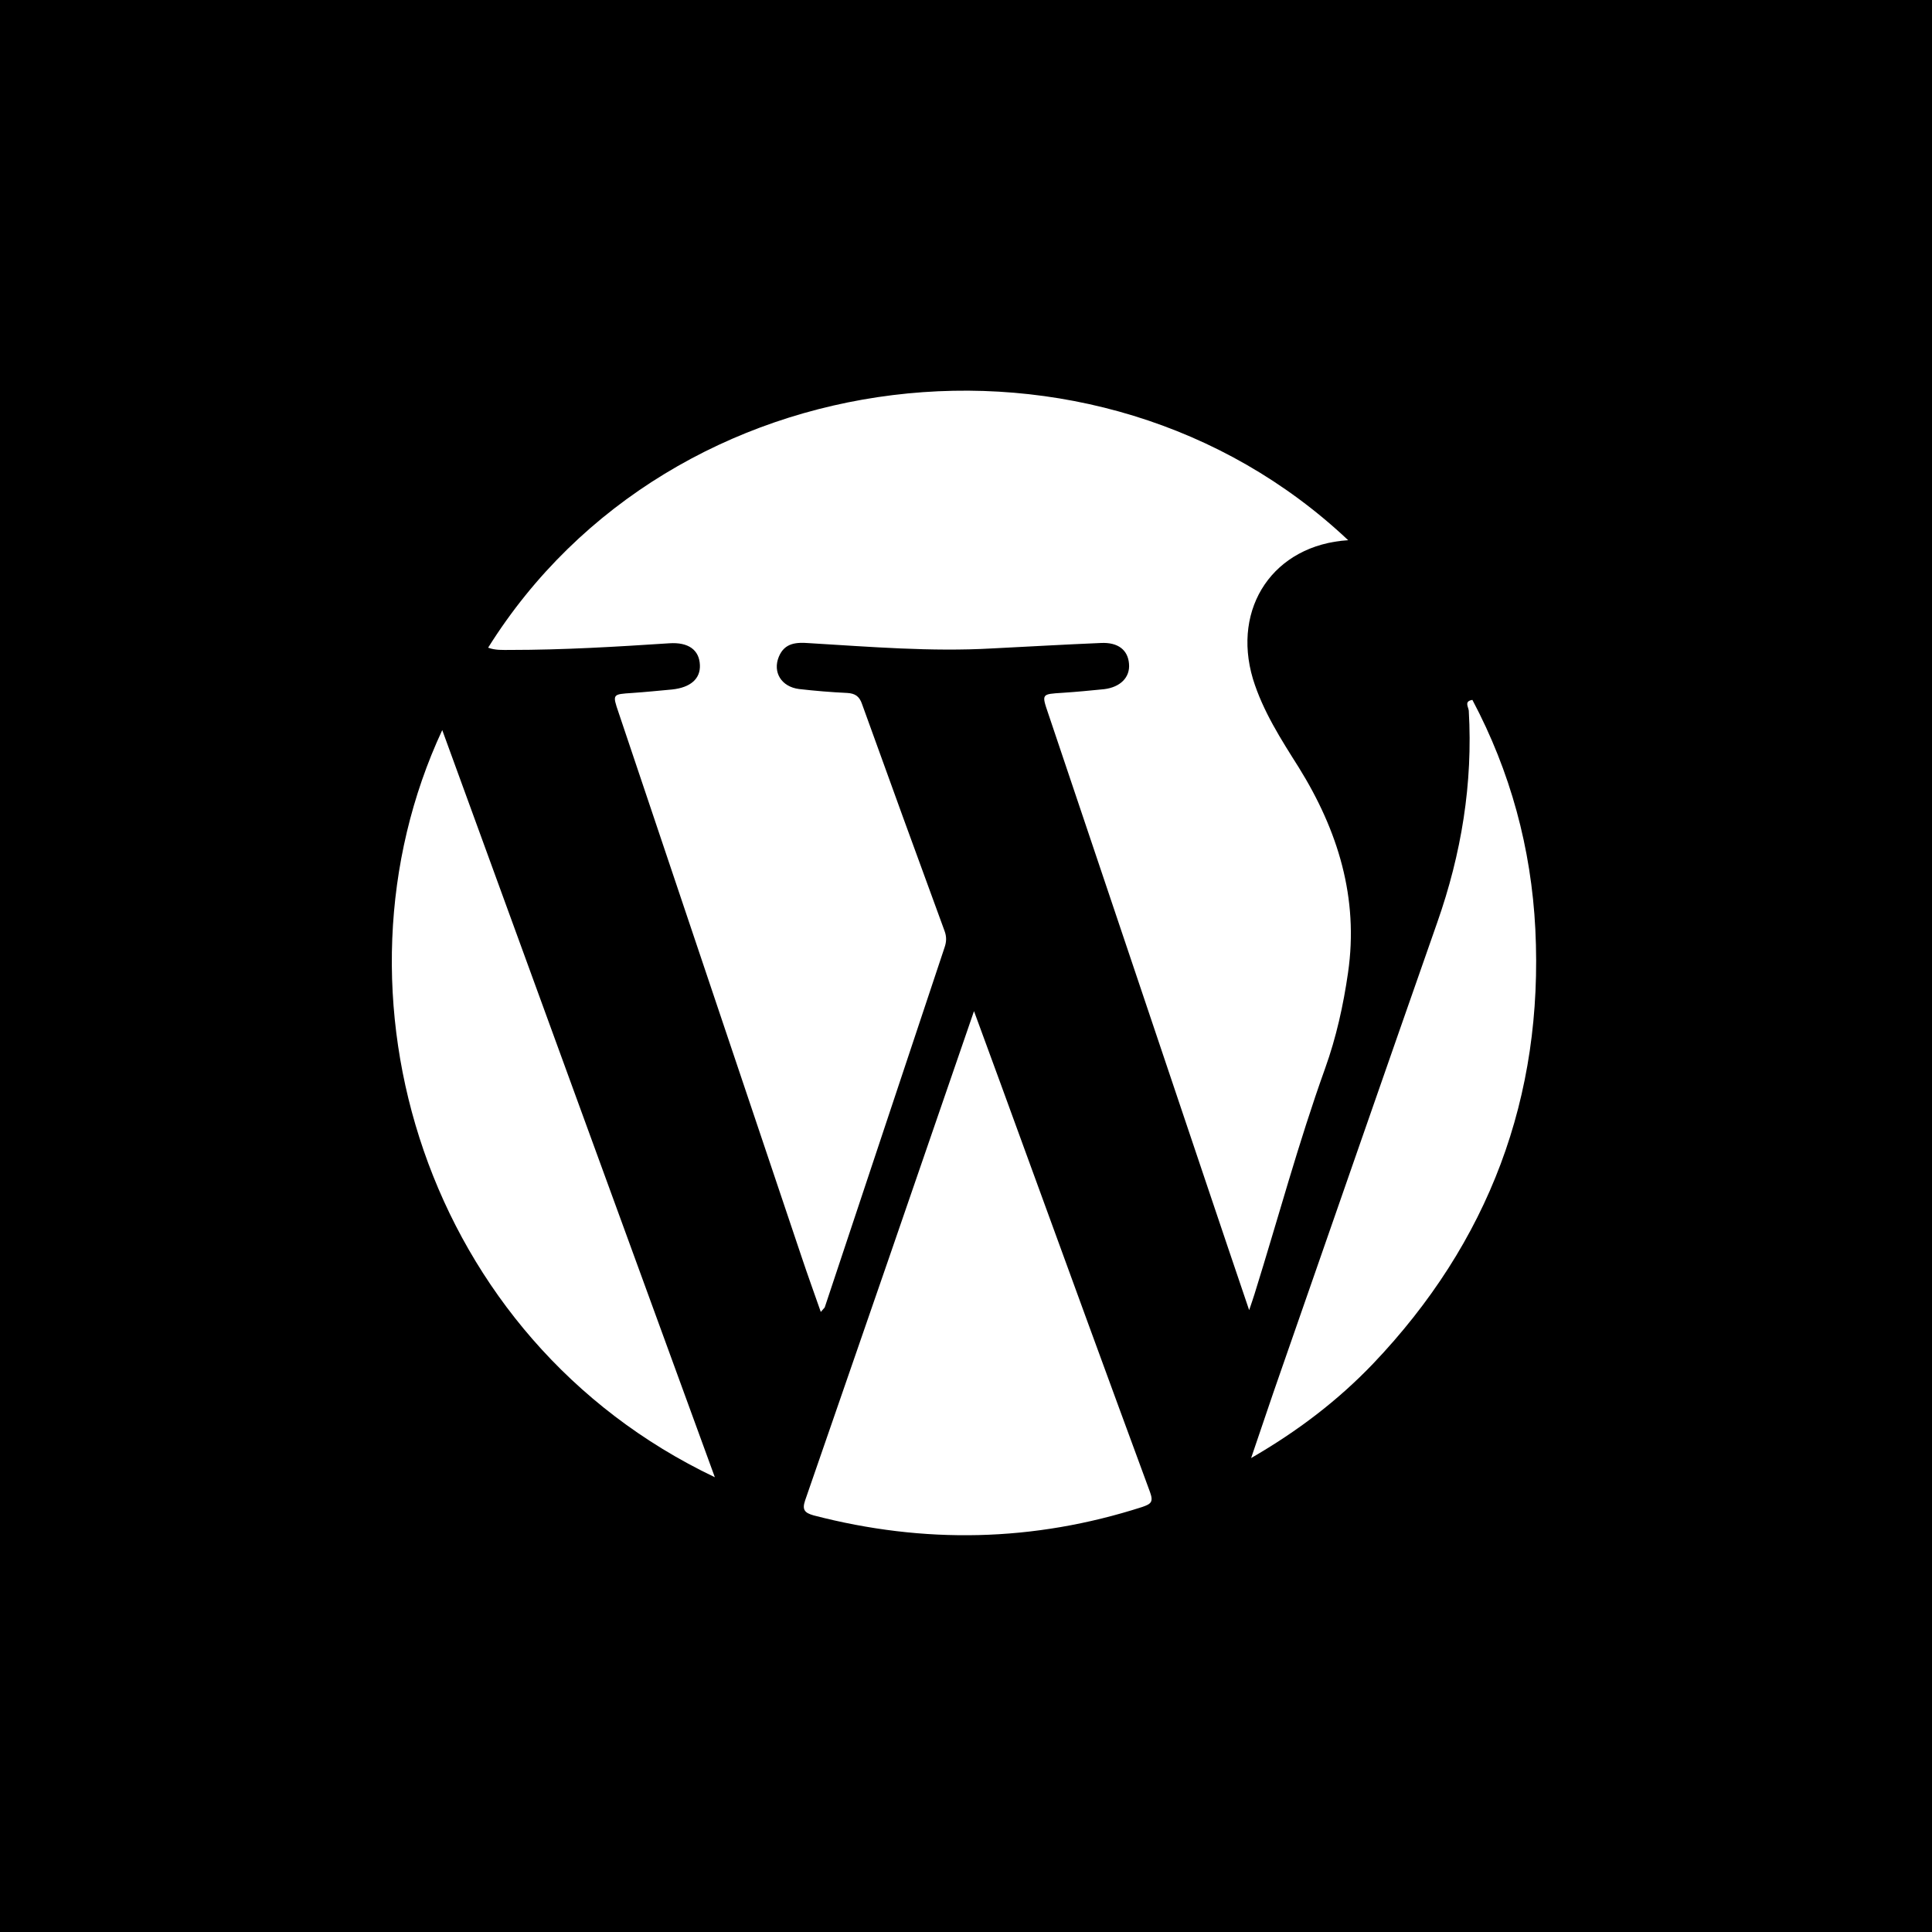 <?xml version="1.0" encoding="utf-8"?>
<!-- Generator: Adobe Illustrator 25.4.1, SVG Export Plug-In . SVG Version: 6.00 Build 0)  -->
<svg version="1.1" xmlns="http://www.w3.org/2000/svg" xmlns:xlink="http://www.w3.org/1999/xlink" x="0px" y="0px"
	 viewBox="0 0 128 128" style="enable-background:new 0 0 128 128;" xml:space="preserve">
<style type="text/css">
	.st0{display:none;}
	.st1{display:inline;}
	.st2{fill:#FFFFFF;}
	.st3{display:inline;fill:#FFFFFF;}
	.st4{fill-rule:evenodd;clip-rule:evenodd;fill:#FFFFFF;}
</style>
<g id="Hintergrund">
	<rect width="128" height="128"/>
</g>
<g id="Instagram" class="st0">
	<g class="st1">
		<g>
			<g>
				<g>
					<path class="st2" d="M77.04,98.12H50.96c-11.62,0-21.08-9.46-21.08-21.08V50.96c0-11.62,9.46-21.08,21.08-21.08h26.08
						c11.62,0,21.08,9.46,21.08,21.08v26.08C98.12,88.66,88.66,98.12,77.04,98.12z M50.96,37.49c-7.43,0-13.47,6.04-13.47,13.47
						v26.08c0,7.43,6.04,13.47,13.47,13.47h26.08c7.43,0,13.47-6.04,13.47-13.47V50.96c0-7.43-6.04-13.47-13.47-13.47H50.96z"/>
				</g>
			</g>
			<g>
				<g>
					<path class="st2" d="M64,81.44c-9.62,0-17.44-7.82-17.44-17.44c0-9.62,7.82-17.44,17.44-17.44S81.44,54.38,81.44,64
						C81.44,73.62,73.62,81.44,64,81.44z M64,53.41c-5.84,0-10.59,4.75-10.59,10.59c0,5.84,4.75,10.59,10.59,10.59
						c5.84,0,10.59-4.75,10.59-10.59C74.59,58.16,69.84,53.41,64,53.41z"/>
				</g>
			</g>
			<g>
				<path class="st2" d="M85.27,45.55c0,1.63-1.32,2.95-2.95,2.95s-2.95-1.32-2.95-2.95c0-1.63,1.32-2.95,2.95-2.95
					S85.27,43.92,85.27,45.55z"/>
			</g>
		</g>
	</g>
</g>
<g id="linkedIn" class="st0">
	<g class="st1">
		<g>
			<rect x="32.54" y="53.25" class="st2" width="15.23" height="42.57"/>
			<path class="st2" d="M55.63,53.25h11.76v5.91c0,0,1.81-5.97,12.68-5.97c8.97,0,15.39,3.5,15.39,13.1c0,5.31,0,29.53,0,29.53H82.9
				c0,0,0.07-24.83,0.14-25.6c0.07-0.77-0.7-7.03-7.1-7.03c-6.4,0-8.42,4.59-8.42,8.07c0,3.48,0,24.56,0,24.56h-11.9V53.25z"/>
			
				<ellipse transform="matrix(0.243 -0.97 0.97 0.243 -8.214 69.046)" class="st2" cx="40.16" cy="39.79" rx="7.62" ry="7.62"/>
		</g>
	</g>
</g>
<g id="Facebook" class="st0">
	<path class="st3" d="M84.75,37.05V23.98c0,0-13.36-0.13-14.27-0.13c-6.04,0-14.72,6.87-14.72,14.66c0,8.78,0,13.99,0,13.99H43.25
		v14.83h12.34v36.8H70.2V67.17h12.91l1.64-14.49H70.37c0,0,0-8.91,0-10.64c0-2.56,1.92-5.06,4.81-5.06
		C77.11,36.98,84.75,37.05,84.75,37.05z"/>
</g>
<g id="Twitter" class="st0">
	<path class="st3" d="M90.88,36.76c0,0-4.22-5.11-11.6-4.87c-8.74,0.29-16.86,5.63-15.92,19.34c0,0-13.16,4.01-33.65-15.47
		c0,0-6.59,10.74,5.06,20.87c0,0-3.27,0.91-7.64-1.53c0,0-2.34,9.07,12.65,15.95c0,0-5.06,1.43-7.35,0c0,0,1.34,9.65,14.8,11.94
		c0,0-6.92,6.88-23.3,6.68c0,0,34.06,17.43,57.67-4.97C98.47,68.7,96.13,47.36,96.13,47.36s4.97-1.53,7.93-6.92
		c0,0-5.63,1.77-8.88,1.48c0,0,6.21-3.87,6.68-8.45C101.86,33.46,96.56,37.23,90.88,36.76z"/>
</g>
<g id="Youtube" class="st0">
	<path class="st3" d="M87.51,38.28H40.49c-7.38,0-13.42,6.04-13.42,13.42v24.62c0,7.38,6.04,13.42,13.42,13.42h47.02
		c7.38,0,13.42-6.04,13.42-13.42V51.69C100.93,44.31,94.89,38.28,87.51,38.28z M66.08,71.28l-11.46,7.09V64.19V50.02l11.46,7.09
		l11.46,7.09L66.08,71.28z"/>
</g>
<g id="Wordpress">
	<g>
		<path class="st4" d="M87.79,70.79c0.74-2.06,1.21-4.19,1.52-6.34c0.72-4.96-0.67-9.43-3.26-13.6c-1.18-1.87-2.38-3.73-3.04-5.87
			c-1.41-4.74,1.38-8.88,6.31-9.19c-16.65-15.7-44.82-12.31-56.98,7.12c0.47,0.18,0.96,0.15,1.46,0.15c3.52,0,7.02-0.21,10.53-0.44
			c1.28-0.09,2,0.44,2.04,1.44c0.04,0.91-0.62,1.49-1.84,1.62c-0.88,0.08-1.75,0.17-2.63,0.23c-1.33,0.09-1.34,0.06-0.91,1.32
			c4.04,12.02,8.08,24.04,12.12,36.05c0.4,1.2,0.83,2.38,1.27,3.64c0.17-0.2,0.23-0.26,0.26-0.3c2.65-7.95,5.29-15.91,7.94-23.85
			c0.13-0.38,0.14-0.71,0-1.09c-1.84-5.01-3.66-10.02-5.47-15.04c-0.17-0.5-0.45-0.7-0.98-0.73c-1.07-0.05-2.14-0.14-3.19-0.26
			c-1.18-0.15-1.76-1.12-1.34-2.14c0.39-0.94,1.18-0.96,2.01-0.9c4.03,0.24,8.07,0.58,12.12,0.35c2.4-0.12,4.8-0.26,7.2-0.36
			c1.14-0.06,1.8,0.46,1.87,1.38c0.08,0.9-0.58,1.55-1.65,1.68c-0.91,0.09-1.82,0.18-2.75,0.24c-1.39,0.09-1.4,0.06-0.96,1.35
			c3.52,10.46,7.04,20.93,10.57,31.41c0.9,2.66,1.78,5.3,2.75,8.14c0.17-0.5,0.27-0.79,0.36-1.08
			C84.68,80.72,86.03,75.69,87.79,70.79z"/>
		<path class="st4" d="M67.98,76.42c-1.1-3.04-2.22-6.07-3.45-9.43c-3.79,11.02-7.48,21.72-11.19,32.42
			c-0.21,0.62-0.03,0.82,0.57,0.99c7.31,1.9,14.56,1.76,21.77-0.56c0.58-0.2,0.75-0.33,0.51-0.99
			C73.44,91.39,70.71,83.91,67.98,76.42z"/>
		<path class="st4" d="M47.36,97.87c-6.02-16.5-12.01-32.89-18.06-49.5C21.17,65.83,28.14,88.72,47.36,97.87z"/>
		<path class="st4" d="M101.72,61.56c-0.27-5.36-1.65-10.44-4.17-15.19c-0.55,0.09-0.28,0.43-0.24,0.71
			c0.28,4.83-0.49,9.49-2.09,14.04c-3.48,9.93-6.92,19.84-10.38,29.77c-0.64,1.82-1.25,3.67-1.95,5.71
			c3.13-1.81,5.76-3.83,8.07-6.24C98.63,82.31,102.27,72.7,101.72,61.56z"/>
	</g>
</g>
</svg>
